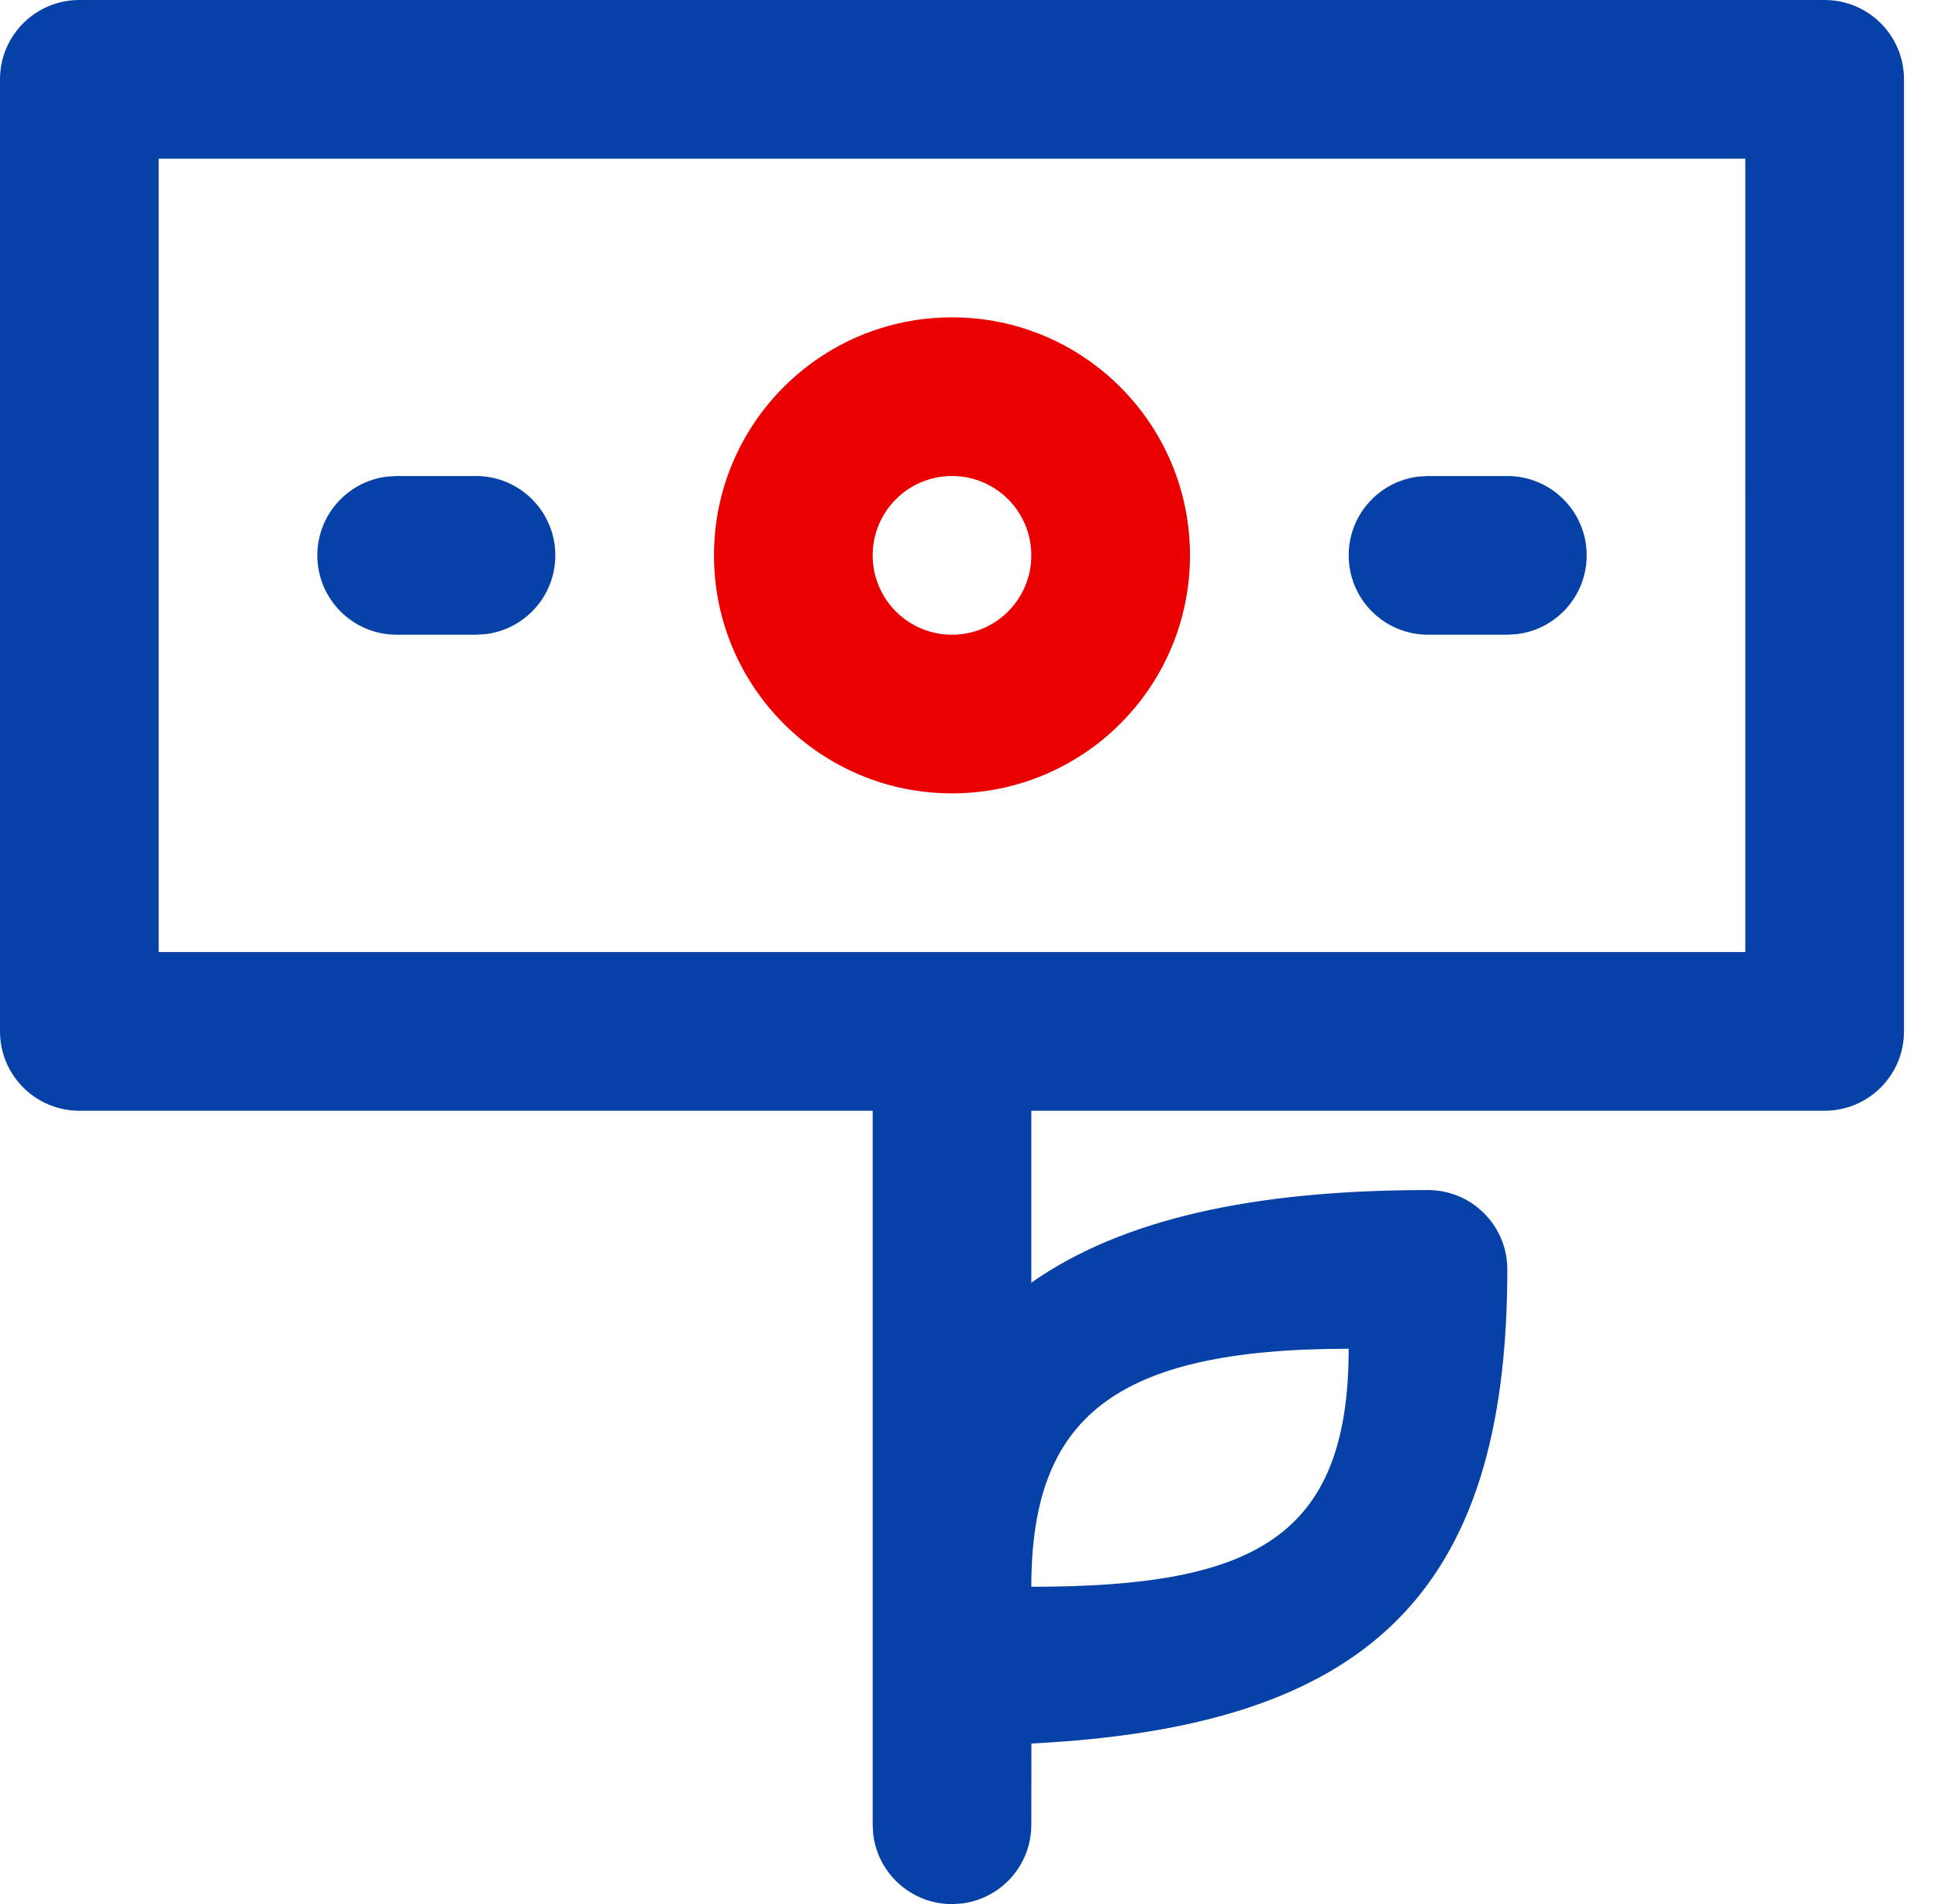 <svg xmlns="http://www.w3.org/2000/svg" width="57" height="56" viewBox="0 0 57 56">
    <g fill="none" fill-rule="evenodd">
        <path fill="#0641A7" d="M53.667 0C54.955 0 56 1.045 56 2.333v28c0 1.289-1.045 2.334-2.333 2.334H30.333v5.056C32.985 35.865 36.825 35 42 35c1.289 0 2.333 1.045 2.333 2.333 0 9.587-4.158 13.448-13.997 13.944l-.003 2.39c0 1.196-.9 2.183-2.06 2.317L28 56c-1.197 0-2.183-.9-2.318-2.061l-.015-.272v-21H2.333C1.045 32.667 0 31.622 0 30.333v-28C0 1.045 1.045 0 2.333 0h51.334zm-14 39.667c-6.918 0-9.334 2.04-9.334 7 6.489 0 9.334-1.396 9.334-7zm11.666-35H4.667V28h46.666V4.667zM14 14c1.289 0 2.333 1.045 2.333 2.333 0 1.197-.9 2.183-2.06 2.318l-.273.016h-2.333c-1.289 0-2.334-1.045-2.334-2.334 0-1.196.901-2.183 2.062-2.317l.272-.016H14zm28 0h2.333c1.289 0 2.334 1.045 2.334 2.333 0 1.197-.901 2.183-2.062 2.318l-.272.016H42c-1.289 0-2.333-1.045-2.333-2.334 0-1.196.9-2.183 2.06-2.317L42 14z"/>
        <path fill="#EB0000" d="M21 16.333c0-3.867 3.133-7 7-7s7 3.133 7 7-3.133 7-7 7-7-3.133-7-7zm4.667 0c0 1.29 1.043 2.334 2.333 2.334 1.29 0 2.333-1.044 2.333-2.334S29.29 14 28 14c-1.29 0-2.333 1.044-2.333 2.333z"/>
    </g>
</svg>
